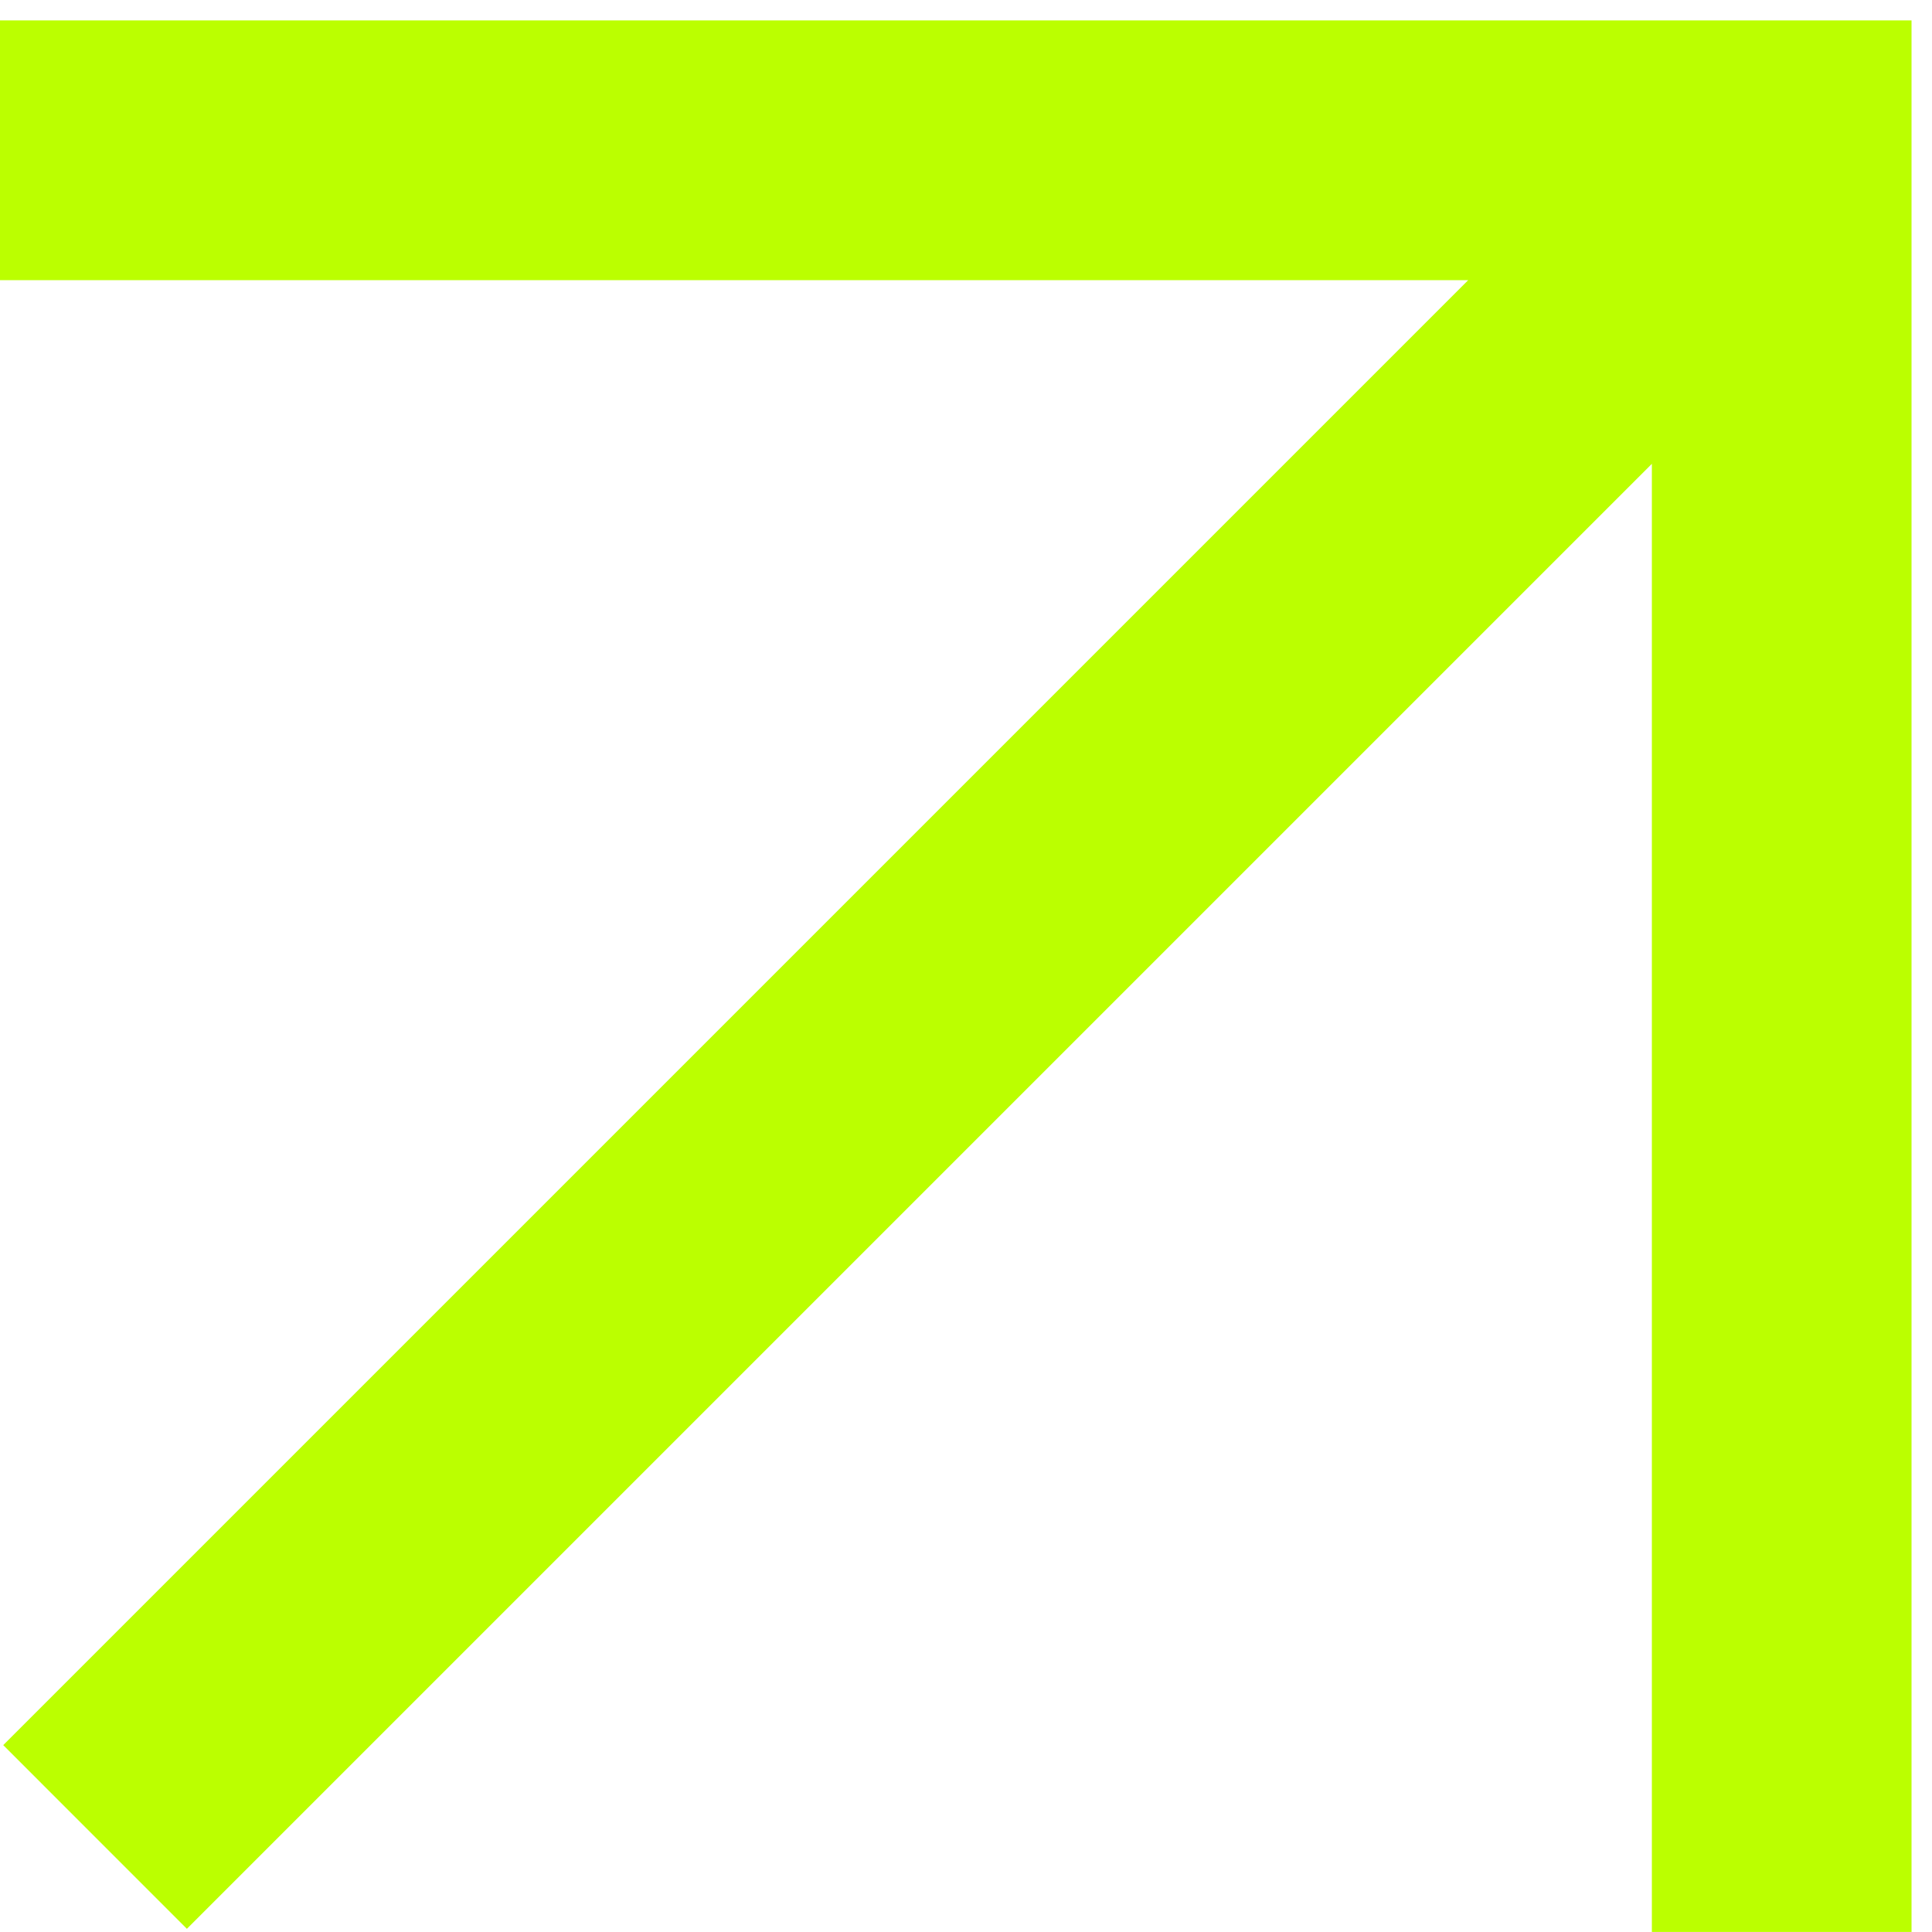<svg xmlns="http://www.w3.org/2000/svg" width="37" height="37" viewBox="0 0 37 37" fill="none"><path d="M36.608 36.999H31.635V8.883L3.579 36.939L0.062 33.421L28.117 5.366H0V0.391H36.608V36.999Z" fill="#BBFF00"></path></svg>